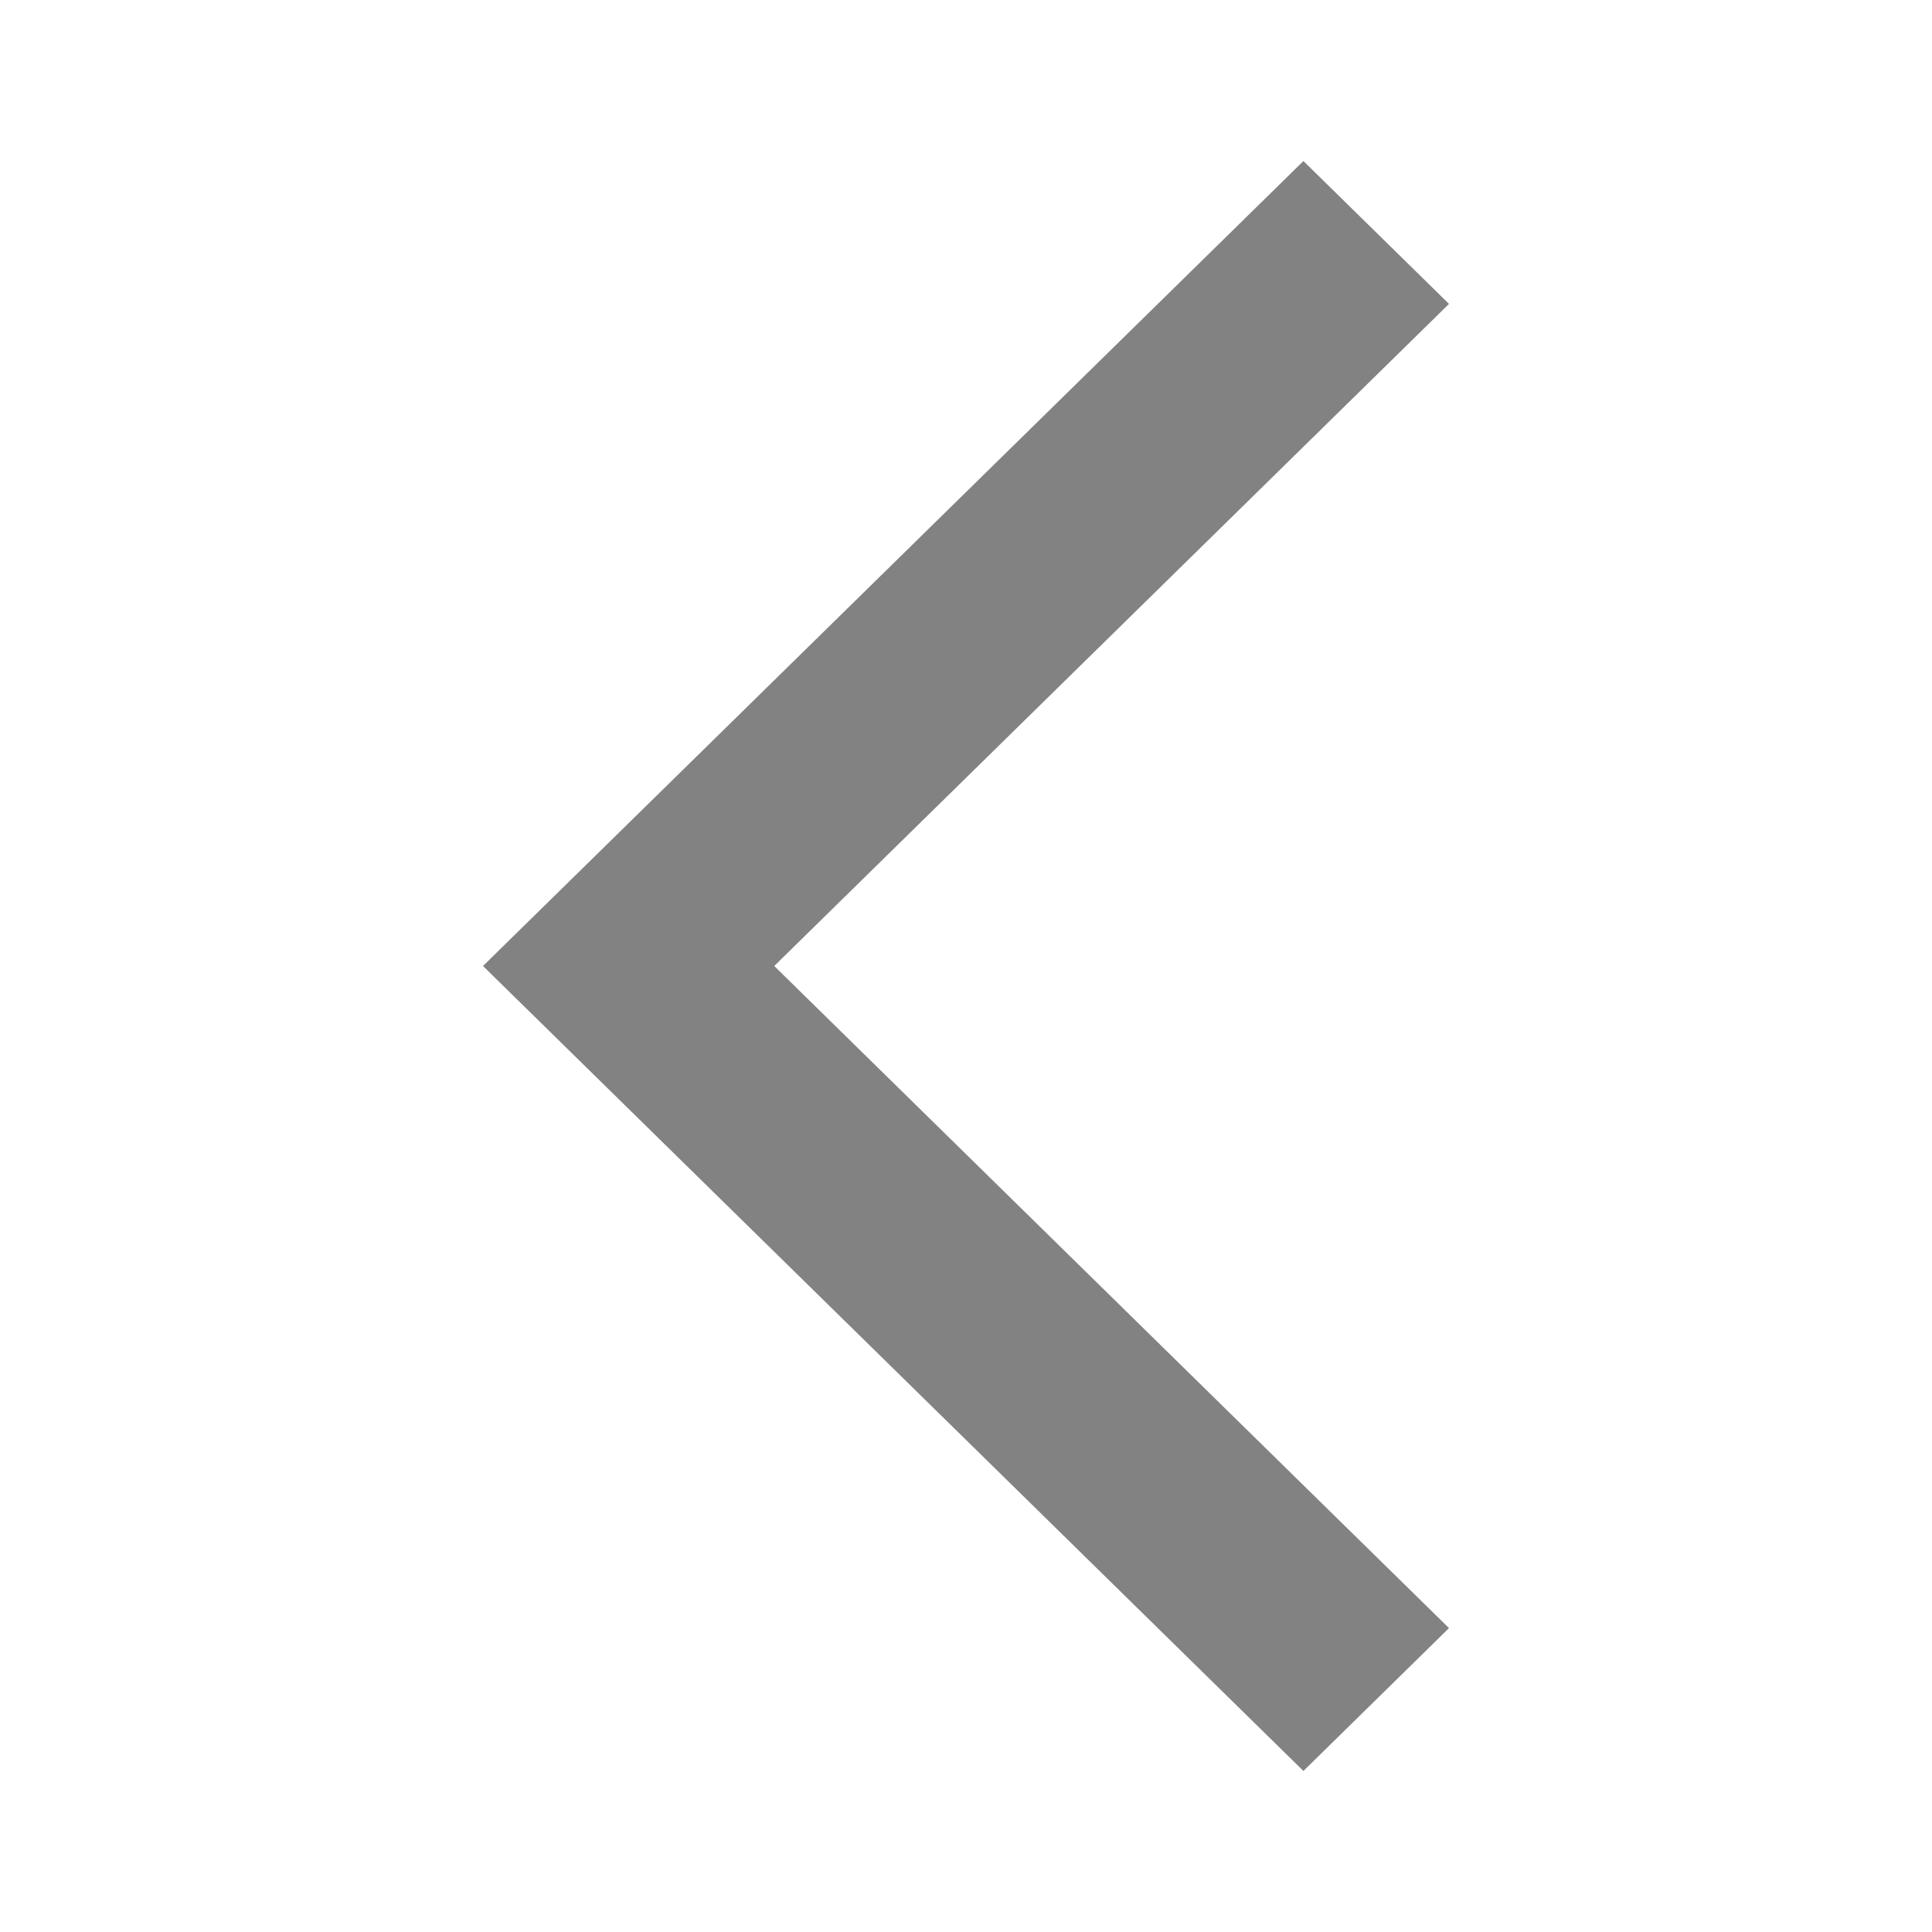 <svg width="20" height="20" viewBox="0 0 20 20" fill="none" xmlns="http://www.w3.org/2000/svg">
<mask id="mask0_6236_1221" style="mask-type:alpha" maskUnits="userSpaceOnUse" x="0" y="0" width="20" height="20">
<rect width="20" height="20" transform="matrix(-1 0 0 1 20 0)" fill="#D9D9D9"/>
</mask>
<g mask="url(#mask0_6236_1221)">
<path d="M13.493 18.333L15 16.854L8.015 10L15 3.146L13.493 1.667L5 10L13.493 18.333Z" fill="#828282"/>
</g>
</svg>